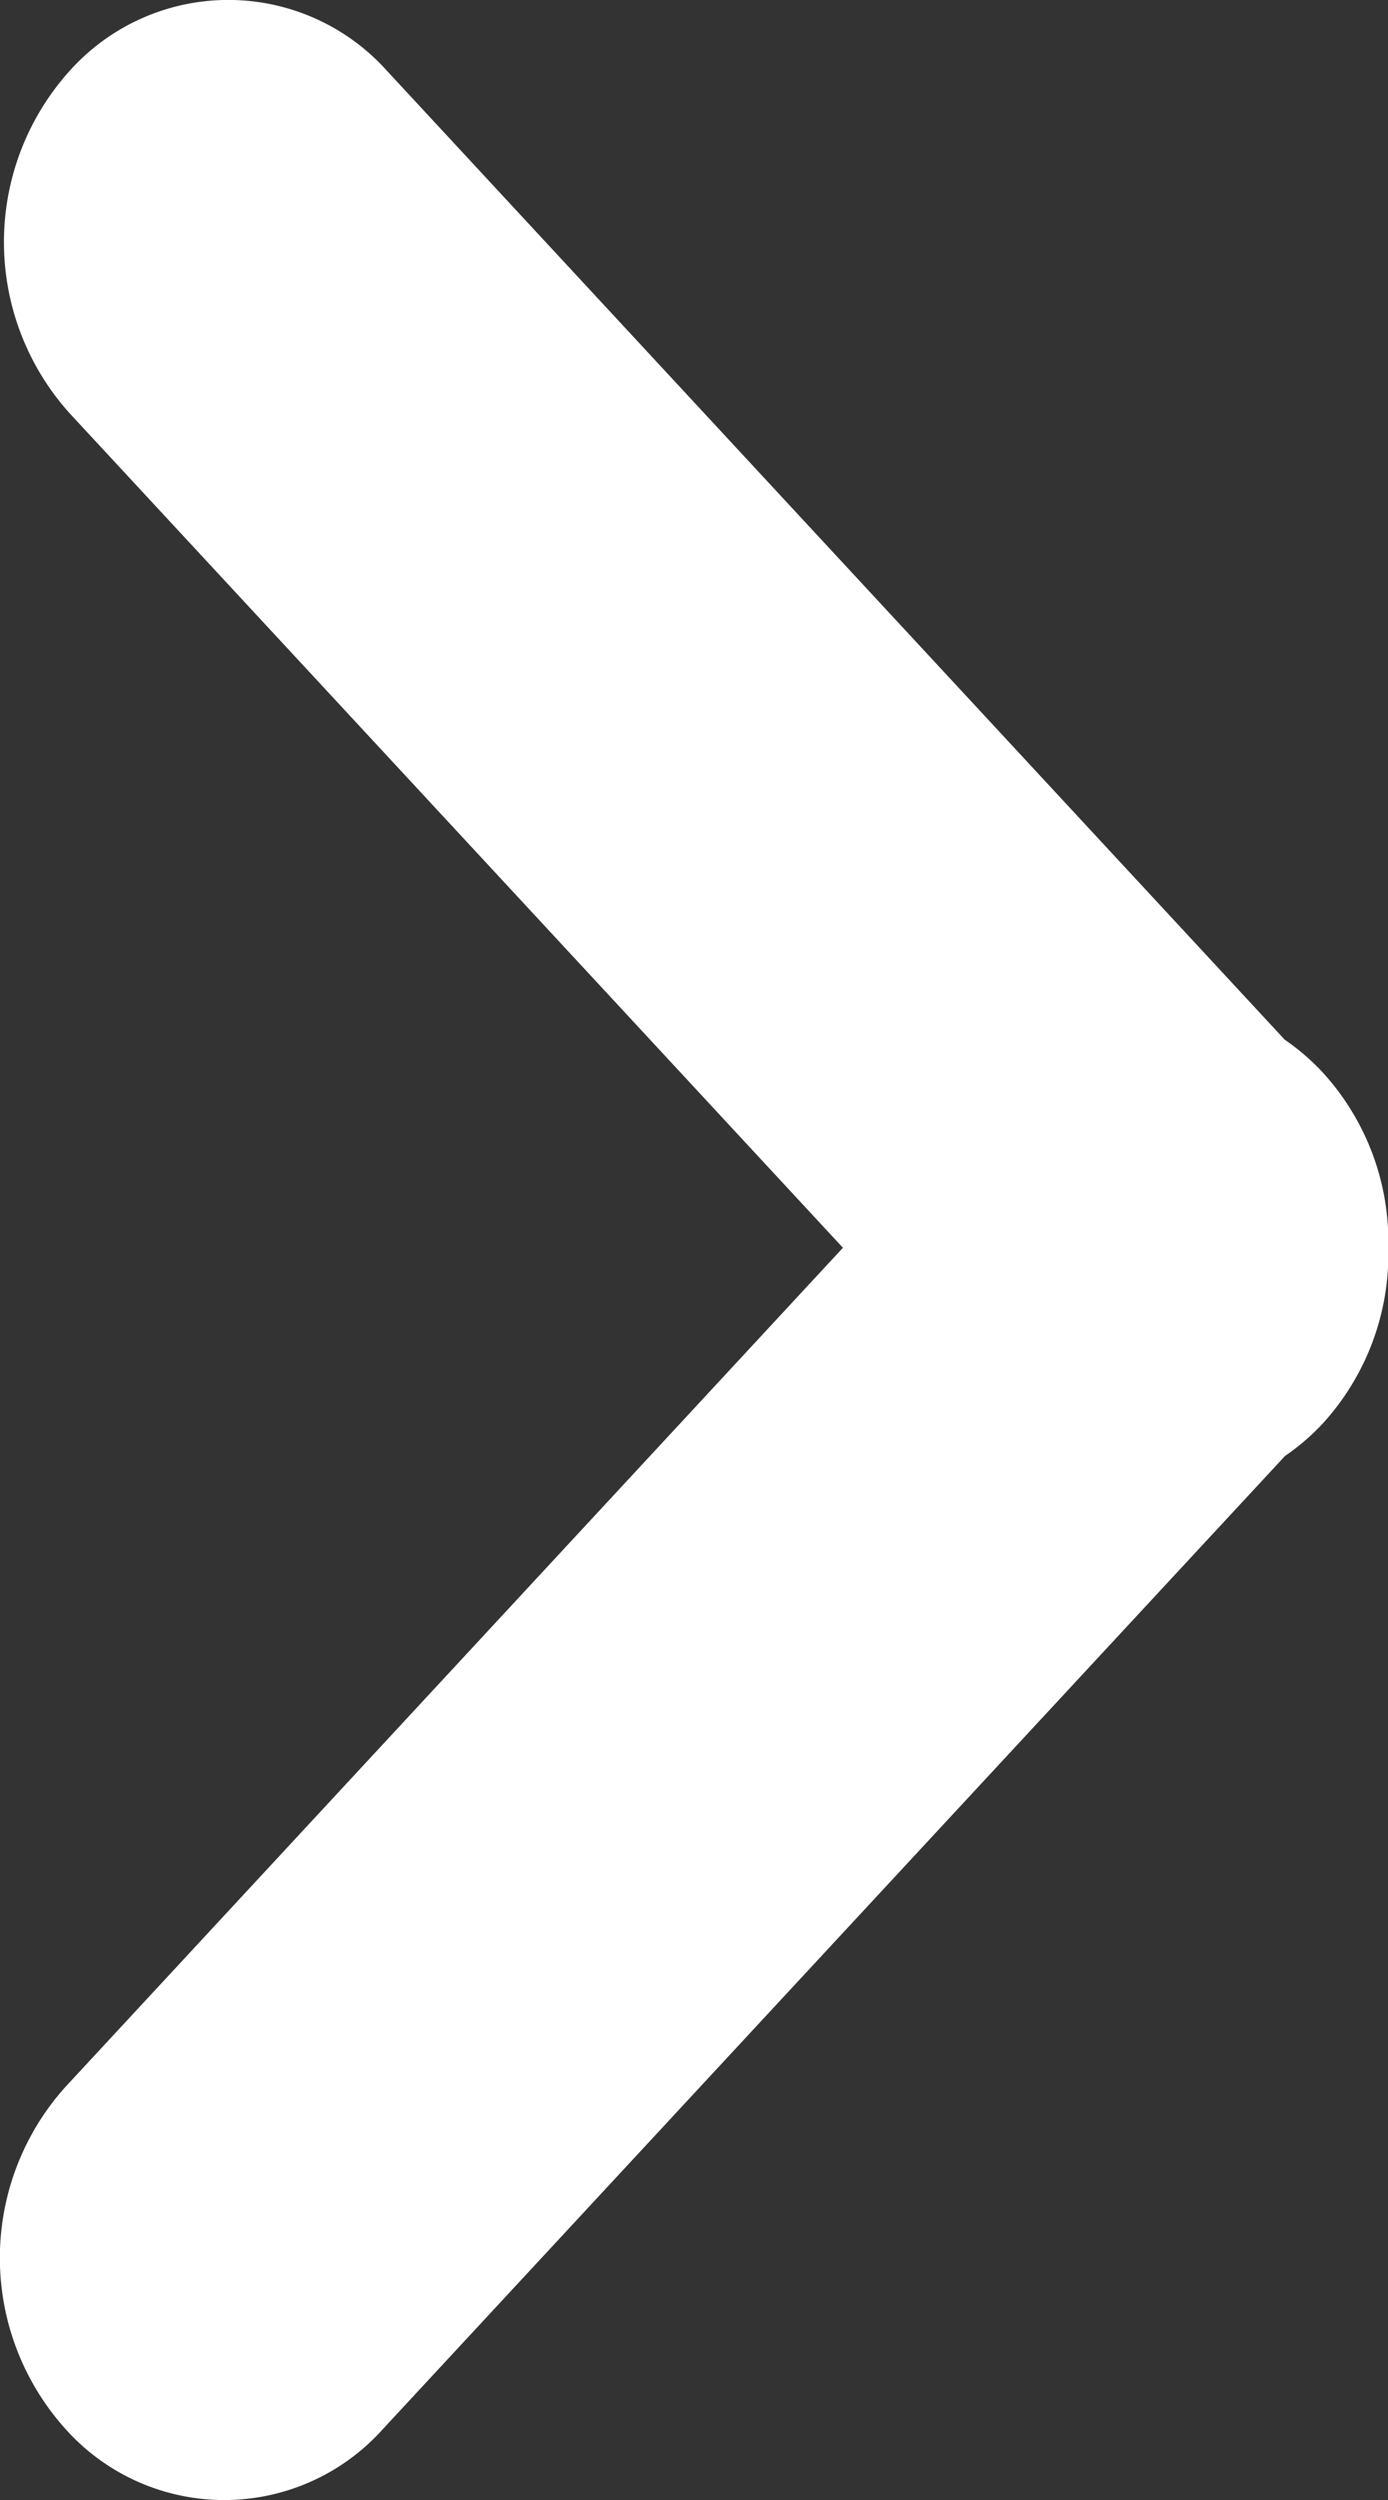<svg xmlns="http://www.w3.org/2000/svg" width="10" height="18"><rect width="100%" height="100%" fill="#333333" stroke="none"/><g data-name="グループ 39279"><path data-name="パス 143648" d="M9.529 7.721a1.632 1.632 0 00-.273-.235L2.788.51a1.535 1.535 0 00-2.286 0 1.842 1.842 0 000 2.466l5.571 6.008-5.6 6.04a1.841 1.841 0 000 2.466 1.534 1.534 0 002.285 0l6.5-7.007a1.628 1.628 0 00.273-.235 1.809 1.809 0 00.471-1.263 1.806 1.806 0 00-.473-1.264z" fill="#fff"/></g></svg>